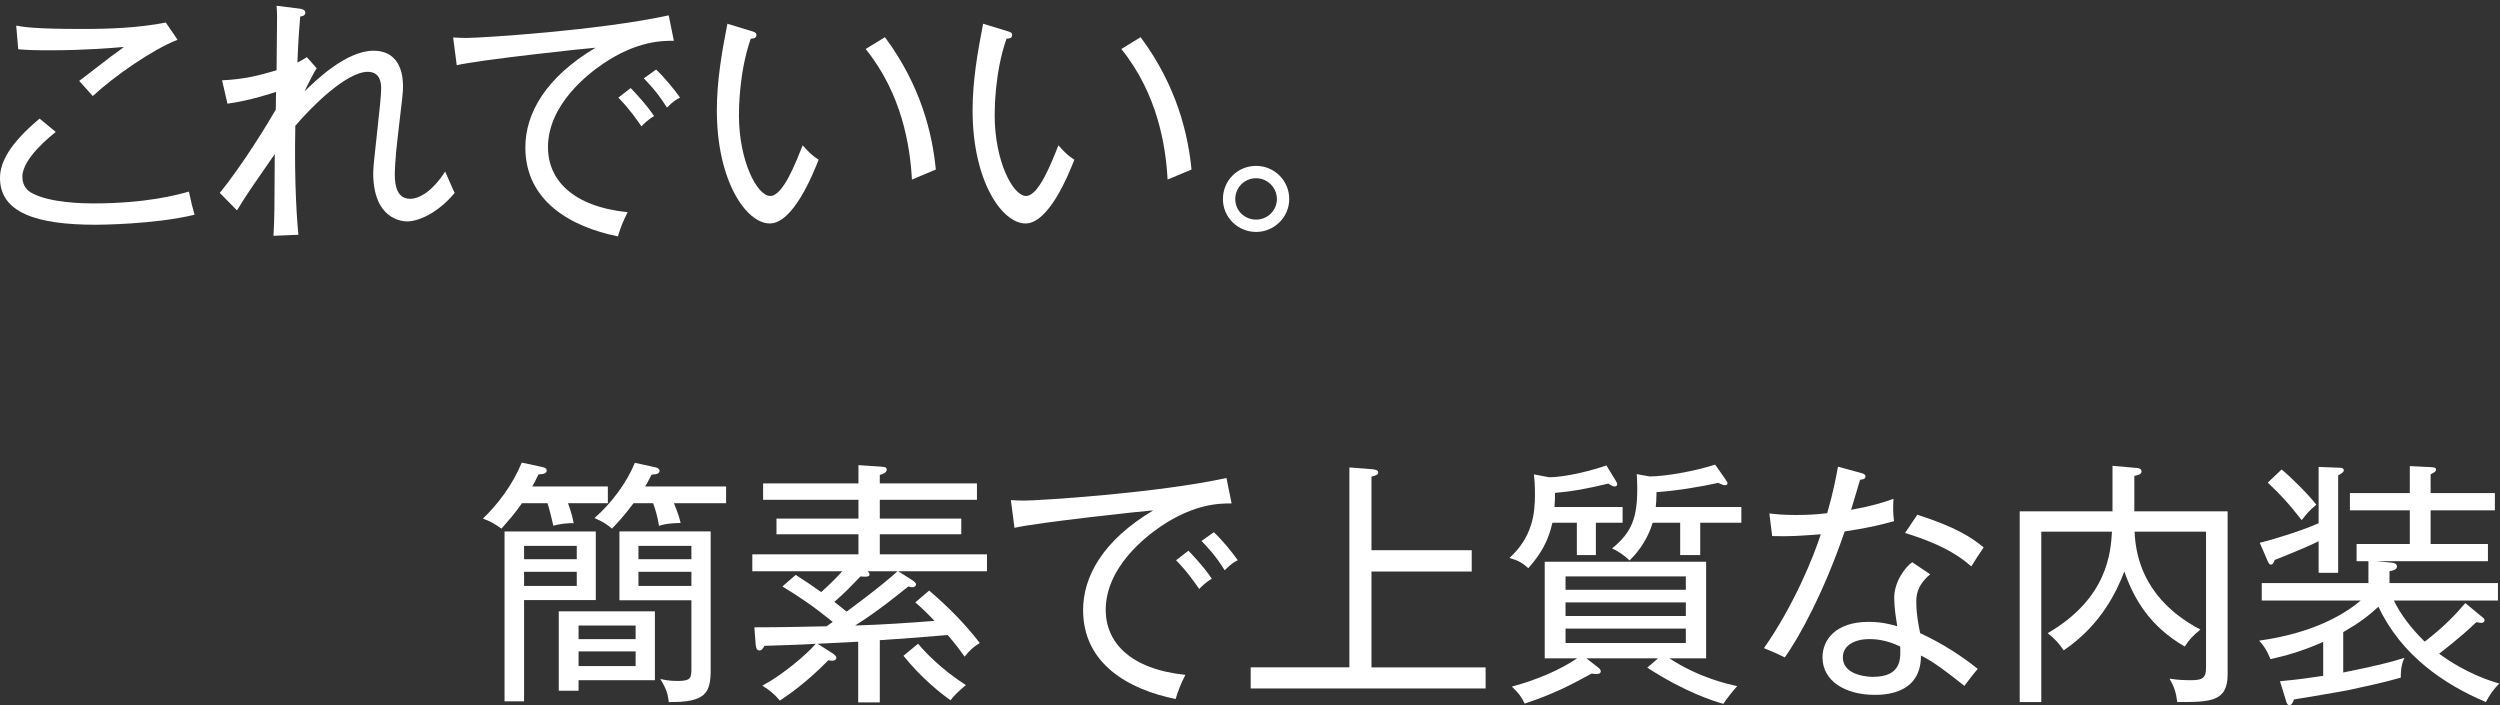 <svg width="429" height="121" viewBox="0 0 429 121" fill="none" xmlns="http://www.w3.org/2000/svg">
<rect x="0" y="0" width="429" height="121" fill="#333333" stroke="none"/>
<path d="M16.407 38.567C6.263 38.567 0 36.494 0 30.54C0 27.893 1.588 24.718 6.792 20.351L9.571 22.645C8.689 23.351 3.837 27.188 3.837 30.319C3.837 31.995 4.808 32.745 5.337 33.054C8.468 34.862 14.555 34.906 15.966 34.906C25.096 34.906 30.389 33.451 32.417 32.877C32.815 34.73 33.079 35.832 33.388 36.847C26.507 38.523 16.892 38.567 16.407 38.567ZM15.922 16.481C14.334 14.717 14.158 14.496 13.585 13.879C14.467 13.261 18.26 10.262 19.054 9.689C20.377 8.763 20.509 8.63 21.259 8.057C19.23 8.233 14.467 8.63 8.689 8.63C5.822 8.63 4.763 8.586 3.131 8.454L2.779 4.396C3.969 4.617 5.866 4.97 14.07 4.97C18.877 4.97 23.685 4.793 28.448 3.867L30.477 6.822C26.243 8.454 19.627 13.041 15.922 16.481Z" fill="white"/>
<path d="M69.907 37.993C68.981 37.993 64.041 37.641 64.041 29.658C64.041 28.511 64.438 25.424 64.747 22.38C65.1 19.293 65.408 16.25 65.408 15.235C65.408 14.441 65.364 12.324 63.115 12.324C59.41 12.324 53.324 18.455 50.677 21.586C50.457 31.951 51.03 38.523 51.206 40.287L46.928 40.463C47.105 37.729 47.105 34.245 47.105 33.054C47.105 30.981 47.105 30.54 47.149 26.438C43.753 31.334 42.297 33.407 40.665 36.097L37.71 33.098C41.592 28.378 46.178 20.837 47.325 18.808C47.325 18.323 47.369 16.205 47.369 15.764C46.708 15.985 43.091 17.22 39.033 17.793L38.107 13.78C42.077 13.603 44.591 12.898 47.458 12.059C47.458 10.339 47.546 4.87 47.546 2.93C47.546 2.18 47.502 1.606 47.458 0.989L51.339 1.474C51.824 1.518 52.397 1.695 52.397 2.18C52.397 2.709 51.78 2.797 51.515 2.841C51.427 4.032 51.206 6.238 51.03 10.736C51.471 10.516 52.133 10.163 52.662 9.81L54.338 11.707C53.809 12.501 52.574 14.97 52.265 15.676C53.985 14 59.322 8.707 64.085 8.707C69.157 8.707 69.157 13.78 69.157 14.926C69.157 15.809 69.069 16.602 68.231 23.659C67.79 27.408 67.746 29.437 67.746 29.922C67.746 31.995 68.187 34.112 70.392 34.112C71.892 34.112 74.141 32.921 76.391 29.437C76.655 30.01 77.758 32.613 78.023 33.098C75.112 36.626 71.716 37.993 69.907 37.993Z" fill="white"/>
<path d="M103.383 11.012C101.046 12.6 94.033 17.892 94.033 25.258C94.033 30.904 98.311 35.446 107.706 36.417C106.912 37.96 106.515 38.975 106.03 40.563C97.958 38.931 90.152 34.52 90.152 25.302C90.152 19.524 93.548 13.35 102.192 8.189C101.09 8.233 81.948 10.306 78.375 11.188L77.758 6.425C78.596 6.469 79.169 6.513 80.007 6.513C82.565 6.513 102.854 5.234 114.751 2.632L115.634 6.998C113.737 6.998 109.326 6.954 103.372 11.012H103.383ZM110.076 21.685C109.371 20.671 108.091 18.774 106.107 16.746L108.224 15.114C108.356 15.246 110.826 17.76 112.237 19.921C111.179 20.539 110.297 21.421 110.076 21.685ZM114.443 18.466C112.899 15.952 111.444 14.452 110.473 13.438L112.59 11.938C113.869 13.129 115.722 15.334 116.692 16.746C116.119 17.054 115.634 17.275 114.443 18.466Z" fill="white"/>
<path d="M132.096 38.346C128.038 38.346 123.01 31.025 123.01 18.94C123.01 13.824 123.892 8.84 124.819 4.076L128.876 5.311C129.45 5.488 129.802 5.576 129.802 6.017C129.802 6.59 129.185 6.635 128.832 6.635C126.803 12.412 126.803 18.852 126.803 19.822C126.803 27.541 129.891 33.627 132.184 33.627C134.345 33.627 136.506 28.026 137.741 24.938C138.844 26.173 139.329 26.658 140.476 27.408C139.506 29.878 136.11 38.346 132.096 38.346ZM156.486 30.815C156.178 25.126 154.81 16.172 148.547 8.41L151.855 6.381C158.118 14.805 160.015 23.141 160.588 29.095C160.368 29.183 156.927 30.639 156.486 30.815Z" fill="white"/>
<path d="M175.981 38.346C171.923 38.346 166.895 31.025 166.895 18.94C166.895 13.824 167.777 8.84 168.703 4.076L172.761 5.311C173.335 5.488 173.687 5.576 173.687 6.017C173.687 6.59 173.07 6.635 172.717 6.635C170.688 12.412 170.688 18.852 170.688 19.822C170.688 27.541 173.776 33.627 176.069 33.627C178.23 33.627 180.391 28.026 181.626 24.938C182.729 26.173 183.214 26.658 184.361 27.408C183.391 29.878 179.994 38.346 175.981 38.346ZM200.36 30.815C200.051 25.126 198.684 16.172 192.421 8.41L195.729 6.381C201.992 14.805 203.889 23.141 204.462 29.095C204.241 29.183 200.801 30.639 200.36 30.815Z" fill="white"/>
<path d="M215.543 39.802C212.456 39.802 209.854 37.332 209.854 34.156C209.854 30.981 212.368 28.467 215.543 28.467C218.719 28.467 221.233 31.025 221.233 34.156C221.233 37.288 218.631 39.802 215.543 39.802ZM215.543 30.584C213.559 30.584 211.971 32.172 211.971 34.156C211.971 36.141 213.559 37.685 215.543 37.685C217.528 37.685 219.116 36.097 219.116 34.156C219.116 32.216 217.528 30.584 215.543 30.584Z" fill="white"/>
<path d="M97.473 86.344C97.605 86.741 98.179 88.241 98.443 89.784C97.605 89.74 96.062 89.873 94.959 90.225C94.739 89.211 94.165 86.918 93.945 86.344H89.578C88.211 88.329 86.932 89.696 86.05 90.711C84.771 89.829 84.197 89.476 82.874 88.99C85.388 86.565 87.946 83.257 89.534 79.376L92.974 80.125C93.592 80.258 93.812 80.39 93.812 80.743C93.812 81.316 93.107 81.36 92.401 81.404C91.916 82.463 91.607 82.992 91.343 83.477H104.309V86.344H97.473ZM89.931 102.972V120.349H86.579V91.196H102.237V102.972H89.931ZM98.973 93.666H89.931V95.959H98.973V93.666ZM98.973 98.12H89.931V100.546H98.973V98.12ZM99.281 116.722V118.53H95.885V104.902H112.381V116.722H99.281ZM109.073 107.338H99.281V109.676H109.073V107.338ZM109.073 111.782H99.281V114.296H109.073V111.782ZM115.645 86.344C116.394 88.153 116.615 88.99 116.791 89.74C115.115 89.784 114.277 89.873 113.086 90.225C112.822 88.549 112.425 87.314 112.072 86.344H108.72C107 88.638 105.897 89.784 105.015 90.711C103.957 89.829 103.339 89.476 102.016 88.902C104.971 86.3 107.529 82.86 108.941 79.42L112.557 80.213C112.822 80.258 113.175 80.478 113.175 80.787C113.175 81.316 112.557 81.404 111.807 81.448C111.41 82.198 111.146 82.772 110.705 83.477H124.598V86.344H115.645ZM114.762 120.471C114.63 119.192 114.41 118.31 113.307 116.501C113.792 116.634 114.807 116.854 116.262 116.854C118.644 116.854 118.644 116.281 118.644 114.605V103.005H106.294V91.185H121.952V114.958C121.952 118.883 121.114 120.559 114.762 120.471ZM118.644 93.666H109.558V95.959H118.644V93.666ZM118.644 98.12H109.558V100.546H118.644V98.12Z" fill="white"/>
<path d="M154.149 98.032L156.442 99.487C156.663 99.62 157.192 99.973 157.192 100.281C157.192 100.458 157.016 100.767 156.574 100.767C156.354 100.767 156.089 100.722 155.869 100.634C154.06 102.09 150.532 104.957 146.739 107.338C151.282 107.206 155.825 106.897 160.368 106.544C158.515 104.604 157.677 103.898 157.06 103.369L159.441 101.34C162.749 104.163 165.572 107.029 168.13 110.337C167.072 110.999 166.498 111.484 165.528 112.675C164.999 111.925 163.896 110.426 162.617 108.97C156.53 109.455 155.825 109.544 150.973 109.852V120.526H147.268V110.117L140.3 110.47L142.858 112.102C143.122 112.278 143.519 112.587 143.519 112.851C143.519 113.292 143.078 113.381 142.769 113.381C142.593 113.381 142.372 113.337 142.152 113.292C138.227 117.306 134.963 119.467 133.816 120.217C132.978 119.203 132.052 118.409 130.817 117.659C134.257 115.851 138.447 112.278 139.991 110.47C137.433 110.646 133.86 110.734 131.17 110.823C130.949 111.264 130.729 111.616 130.288 111.616C129.758 111.616 129.714 110.911 129.67 110.558L129.45 107.647C133.595 107.647 137.697 107.559 141.843 107.471C142.24 107.162 142.725 106.853 142.902 106.721C139.638 104.074 137.3 102.487 134.257 100.634L136.551 98.649C138.579 99.973 139.373 100.502 140.917 101.605C142.637 100.061 143.607 99.046 144.534 98.032H129.097V95.121H147.312V91.681H133.243V88.99H147.312V85.771H130.949V82.948H147.312V79.816L151.238 80.081C151.635 80.125 152.164 80.125 152.164 80.566C152.164 81.14 151.458 81.36 150.973 81.492V82.948H167.645V85.771H150.973V88.99H164.955V91.681H150.973V95.121H169.365V98.032H154.149ZM148.856 98.032C148.988 98.12 149.209 98.297 149.209 98.605C149.209 99.002 148.547 99.002 147.665 98.914C146.298 100.325 144.754 101.957 143.166 103.281C144.137 104.03 144.754 104.56 145.283 104.957C150.841 100.855 153.09 98.87 154.016 98.032H148.856ZM163.102 120.162C161.382 118.927 158.206 116.457 155.031 112.532L157.545 110.459C158.427 111.561 161.382 114.781 165.748 117.56C164.249 118.795 163.675 119.456 163.102 120.162Z" fill="white"/>
<path d="M199.092 90.402C196.755 91.99 189.742 97.282 189.742 104.648C189.742 110.293 194.02 114.836 203.414 115.807C202.621 117.35 202.224 118.365 201.738 119.952C193.667 118.321 185.86 113.91 185.86 104.692C185.86 98.914 189.257 92.739 197.901 87.579C196.799 87.623 177.657 89.696 174.084 90.578L173.467 85.815C174.305 85.859 174.878 85.903 175.716 85.903C178.274 85.903 198.563 84.624 210.46 82.022L211.342 86.388C209.446 86.388 205.035 86.344 199.081 90.402H199.092ZM205.785 101.075C205.079 100.061 203.8 98.164 201.816 96.135L203.933 94.504C204.065 94.636 206.535 97.15 207.946 99.311C206.888 99.929 206.006 100.811 205.785 101.075ZM210.152 97.856C208.608 95.342 207.152 93.842 206.182 92.828L208.299 91.328C209.578 92.519 211.431 94.724 212.401 96.135C211.828 96.444 211.342 96.665 210.152 97.856Z" fill="white"/>
<path d="M214.617 118.133V114.516H231.554V80.213L235.523 80.522C235.92 80.566 236.494 80.654 236.494 81.051C236.494 81.448 236.273 81.537 235.347 81.801V94.415H252.548V98.076H235.347V114.527H254.93V118.144H214.628L214.617 118.133Z" fill="white"/>
<path d="M273.851 89.696V95.253H270.587V89.696H266.397C265.647 93.004 264.324 95.165 262.251 97.503C261.193 96.532 260.487 96.18 259.031 95.739C263.045 92.078 263.398 87.976 263.398 84.844C263.398 82.992 263.31 82.286 263.222 81.404L265.78 81.889C268.646 81.933 273.63 80.61 275.659 79.861L277.247 82.463C277.423 82.772 277.512 82.948 277.512 83.08C277.512 83.301 277.379 83.477 277.071 83.477C276.894 83.477 276.63 83.389 275.968 82.992C272.219 83.874 269.97 84.315 266.838 84.58C266.838 85.462 266.838 85.815 266.75 87.006H278.438V89.696H273.851ZM295.727 120.779C294.139 120.338 289.067 118.751 282.672 114.561L284.524 112.973H272.219L274.16 114.472C274.557 114.781 274.689 115.002 274.689 115.178C274.689 115.575 274.336 115.663 273.895 115.663C273.719 115.663 273.542 115.663 273.145 115.575C269.661 117.472 266.706 119.059 261.634 120.735C261.104 119.633 260.619 118.927 259.428 117.824C263.663 116.678 267.544 115.046 270.631 112.973H265.074V96.389H292.772V112.973H286.465C291.625 116.325 296.477 117.383 298.109 117.736C297.756 118.089 296.168 120.03 295.727 120.779ZM289.288 98.914H268.646V101.208H289.288V98.914ZM289.288 103.369H268.646V105.706H289.288V103.369ZM289.288 107.868H268.646V110.337H289.288V107.868ZM291.758 89.696V95.253H288.318V89.696H283.598C282.496 93.313 280.379 95.43 279.629 96.18C278.835 95.342 277.468 94.46 276.63 94.107C280.07 91.328 280.952 88.77 280.952 83.874C280.952 82.772 280.908 82.066 280.864 81.36L283.069 81.757C285.715 81.757 290.787 80.875 294.316 79.728L296.08 82.242C296.345 82.639 296.433 82.772 296.433 82.904C296.433 83.257 296.212 83.257 295.904 83.257C295.771 83.257 295.374 83.124 294.845 82.86C291.67 83.565 287.612 84.227 284.26 84.448C284.216 85.815 284.216 86.3 284.128 87.006H298.815V89.696H291.758Z" fill="white"/>
<path d="M316.545 91.196C313.061 101.428 308.783 109.323 306.268 112.807C305.122 112.234 304.504 111.969 302.696 111.22C307.856 103.854 311.296 95.342 312.443 91.681C309.003 91.945 307.151 92.078 304.107 91.99L303.622 88.108C304.813 88.241 306.004 88.373 308.209 88.373C310.062 88.373 311.782 88.285 313.546 88.064C314.649 84.227 315.045 81.978 315.398 80.081L319.412 81.184C319.897 81.316 320.118 81.448 320.118 81.757C320.118 82.242 319.544 82.286 319.191 82.33C318.486 84.712 318.265 85.462 317.648 87.491C321.485 86.785 323.161 86.212 324.925 85.594C324.837 86.785 324.837 88.152 325.013 89.431C322.323 90.181 320.294 90.622 316.545 91.196ZM337.087 117.692C332.191 113.811 331.001 113.193 329.633 112.488C329.677 119.236 323.15 119.236 321.65 119.236C316.71 119.236 312.741 116.898 312.741 112.796C312.741 109.797 314.99 106.71 320.68 106.71C322.885 106.71 324.473 107.151 325.576 107.46C325.355 106.136 325.046 104.284 325.046 102.608C325.046 99.741 327.031 97.227 328.134 96.477L331.221 98.55C328.839 100.535 328.839 102.387 328.839 103.314C328.839 105.519 329.236 107.327 329.501 108.65C333.515 110.503 336.867 112.752 339.381 114.781C338.543 115.751 337.969 116.545 337.087 117.692ZM320.779 109.665C318.442 109.665 316.236 110.635 316.236 112.796C316.236 116.148 321.176 116.148 321.397 116.148C326.336 116.148 326.16 112.973 326.072 110.944C323.646 109.753 321.661 109.665 320.779 109.665ZM338.278 97.194C336.734 95.871 334 93.621 326.899 91.46L329.016 88.329C335.764 90.49 338.322 92.254 340.395 93.93C339.689 94.989 338.851 96.224 338.278 97.194Z" fill="white"/>
<path d="M373.618 120.471C373.397 118.751 373.088 117.868 372.294 116.457C373.882 116.722 375.338 116.722 375.691 116.722C377.719 116.722 378.557 116.589 378.557 114.561V91.229H366.296C366.649 100.182 372.206 105.21 377.587 108.033C376.352 109.047 375.735 109.665 374.897 110.944C368.898 107.46 366.208 102.828 364.532 98.065C363.385 101.064 360.739 107.151 354.123 111.605C353.373 110.459 352.667 109.665 351.388 108.65C361.709 102.652 362.194 94.757 362.415 91.229H350.286V120.471H346.581V87.744H362.503V79.938L366.561 80.291C366.781 80.291 367.487 80.335 367.487 80.908C367.487 81.393 366.914 81.525 366.252 81.658V87.744H382.262V115.707C382.262 120.471 379.263 120.471 373.618 120.471Z" fill="white"/>
<path d="M426.577 120.471C419.344 117.427 412.022 112.399 408.141 104.108C406.421 105.695 404.921 106.842 402.099 108.474V115.399C407.744 114.252 409.949 113.723 412.596 112.885C411.934 114.296 411.978 115.663 411.978 116.281C409.067 117.119 406.156 117.736 403.113 118.398C401.613 118.707 394.998 119.809 393.63 120.03C393.498 120.471 393.278 121 392.881 121C392.528 121 392.395 120.691 392.263 120.206L391.249 116.898C394.557 116.589 395.968 116.369 398.658 115.972V110.15C394.777 111.87 391.954 112.576 389.617 113.105C388.999 111.561 388.426 110.768 387.676 109.93C396.938 108.651 402.275 105.431 405.098 103.049H388.117V100.05H406.421V96.301H404.392V93.346H413.522V87.568H403.245V84.613H413.522V79.982L417.094 80.158C417.844 80.203 418.021 80.291 418.021 80.599C418.021 80.82 417.933 80.996 417.094 81.393V84.613H428.121V87.568H417.094V93.346H426.93V96.301H407.788L410.082 96.522C410.743 96.566 411.317 96.654 411.317 97.227C411.317 97.801 410.479 97.933 410.038 98.021V100.05H428.65V103.049H410.787C411.89 105.343 413.654 107.724 416.08 110.106C419.52 107.46 421.417 105.387 423.049 103.49L425.827 105.784C426.048 105.96 426.357 106.181 426.357 106.401C426.357 106.754 426.048 106.886 425.783 106.886C425.519 106.886 425.21 106.798 424.945 106.754C422.211 109.4 419.167 111.694 418.55 112.179C423.225 115.575 427.106 116.766 428.871 117.295C427.9 118.265 427.195 119.28 426.577 120.471ZM401.228 81.581V98.297H397.876V92.872C396.817 93.401 395.229 94.151 390.334 96.091C390.157 96.577 390.025 96.885 389.672 96.885C389.407 96.885 389.275 96.577 389.143 96.312L387.775 93.136C390.686 92.431 395.45 90.887 397.876 89.784V80.125L401.316 80.258C401.58 80.258 402.198 80.258 402.198 80.699C402.198 81.007 401.889 81.184 401.228 81.581ZM394.965 89.255C392.583 86.212 391.568 85.109 389.143 82.816L391.524 80.566C392.98 81.713 396.288 85.021 397.479 86.609C396.2 87.667 395.891 88.108 394.965 89.255Z" fill="white"/>
</svg>
